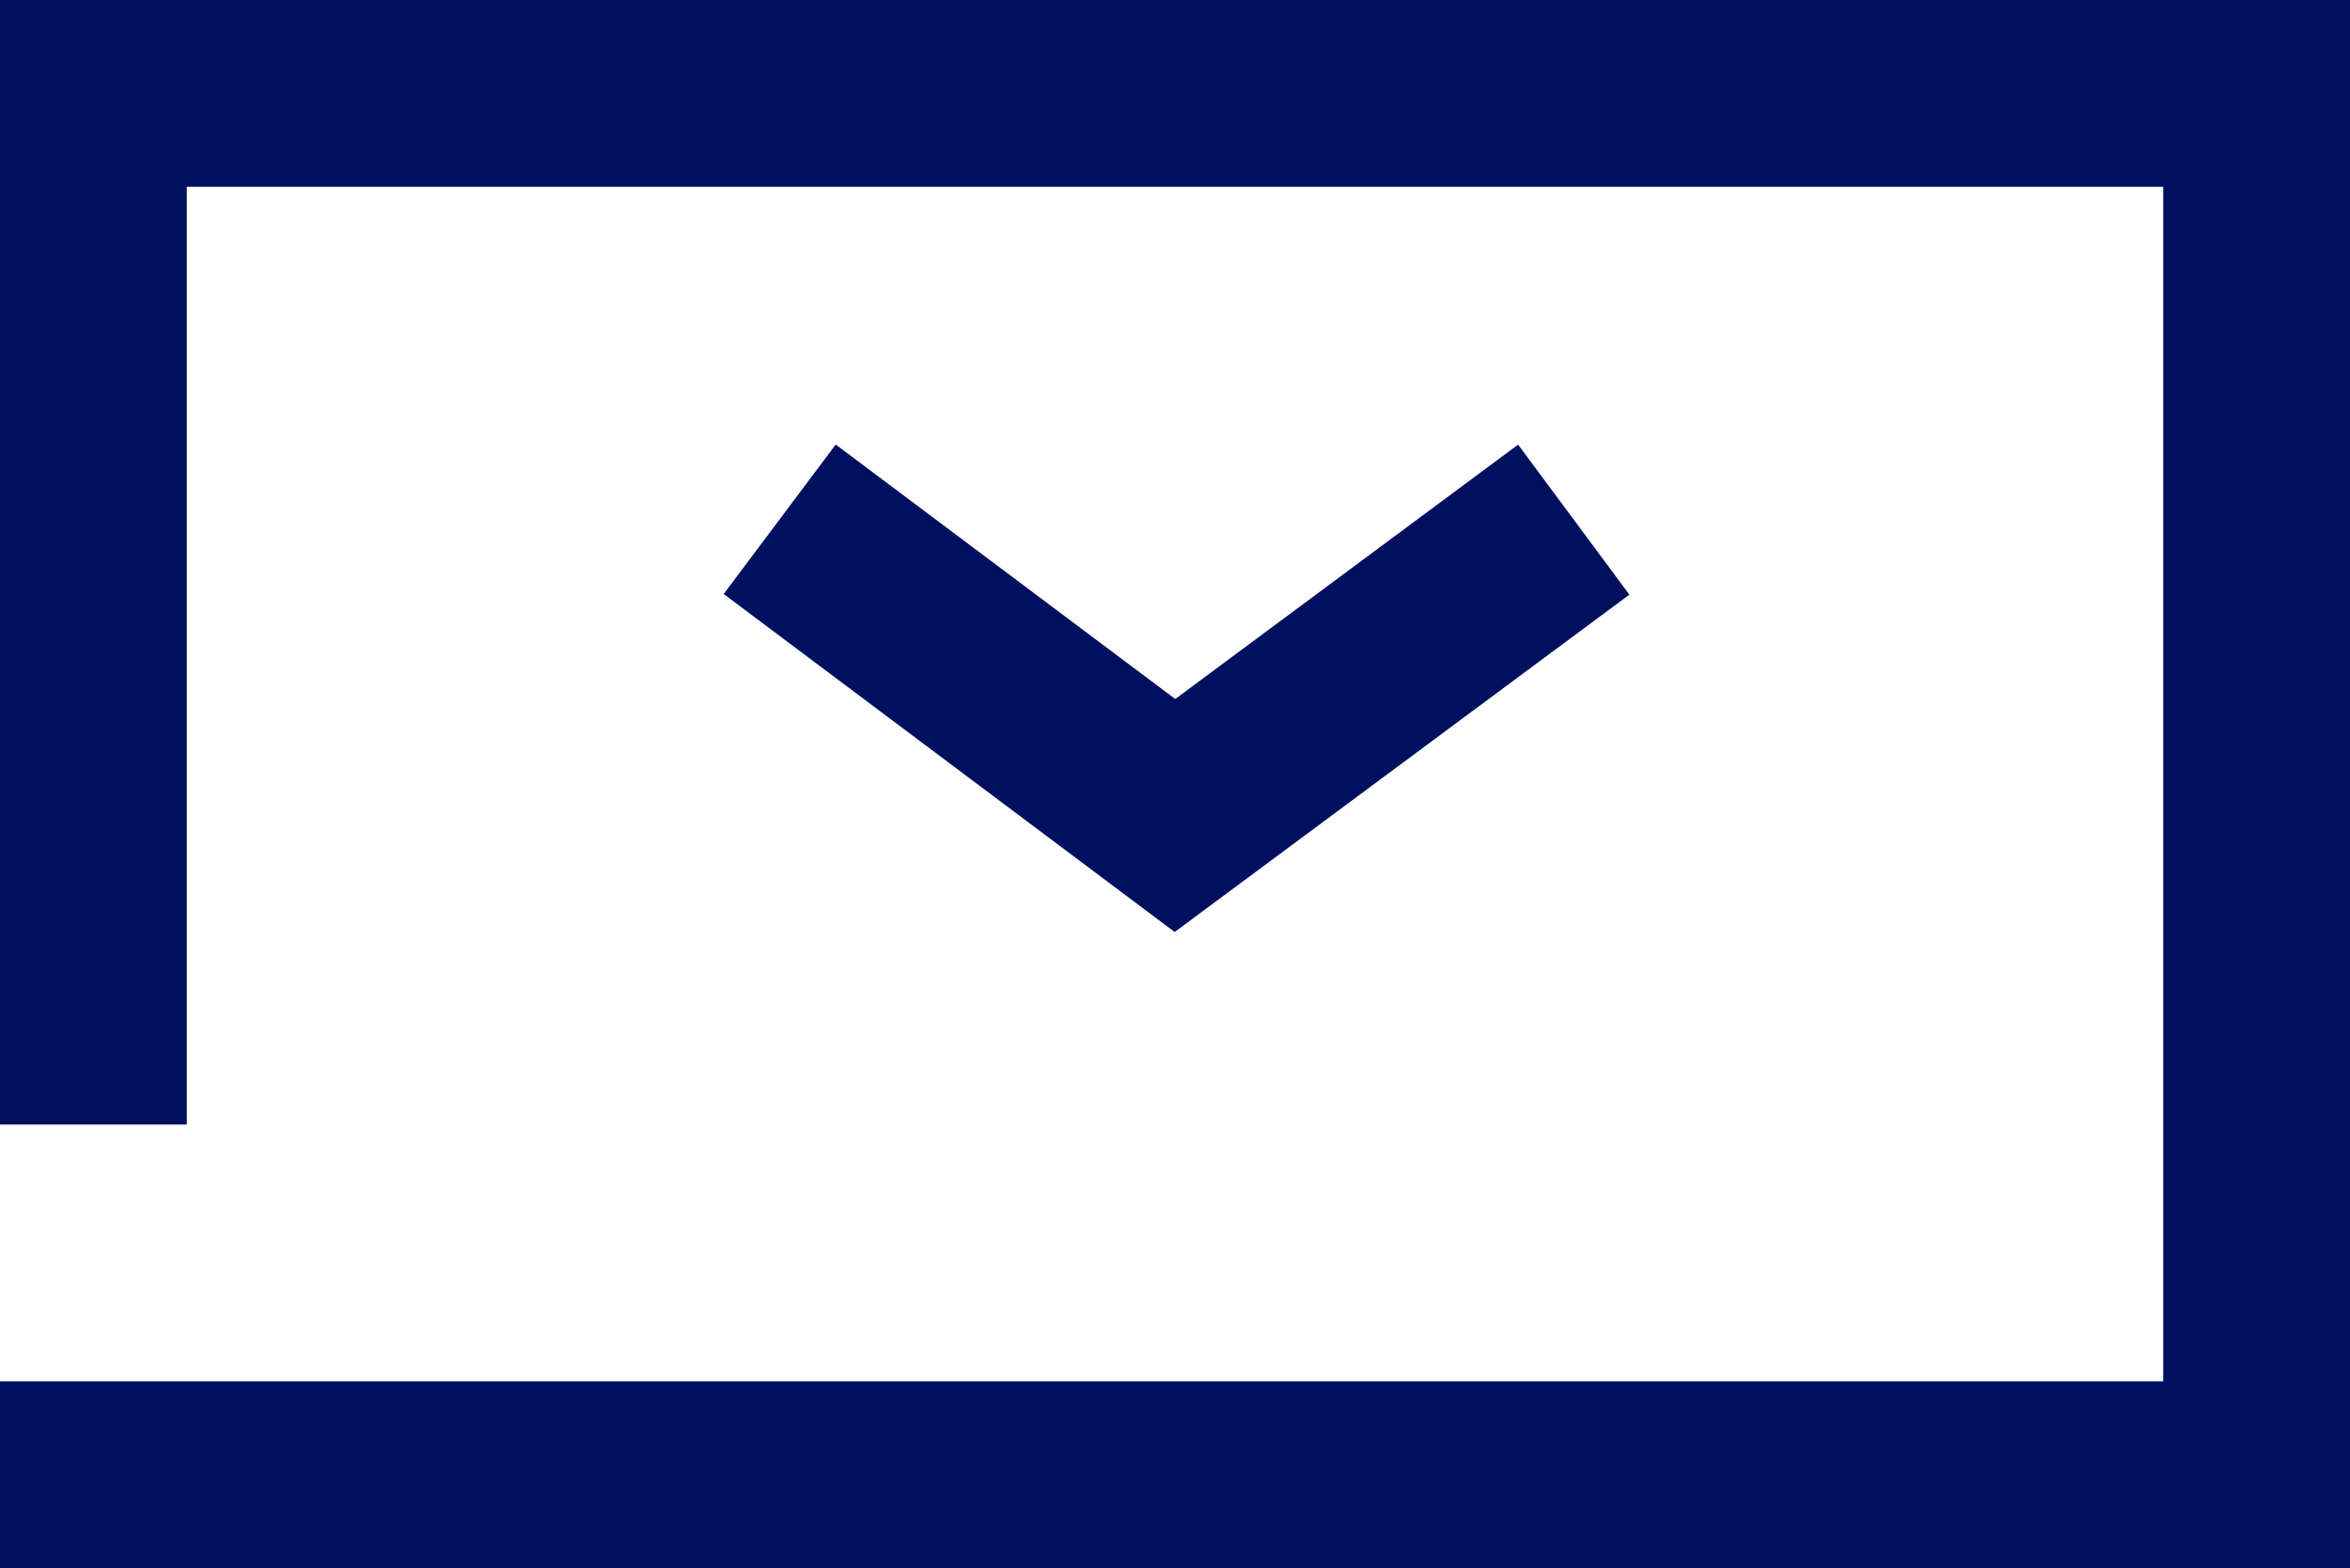 <svg xmlns="http://www.w3.org/2000/svg" width="37.743" height="25.184" viewBox="0 0 37.743 25.184"><defs><style>.a{fill:none;stroke:#01105e;stroke-linecap:square;stroke-width:3px;}</style></defs><g transform="translate(-1242.109 -2218.242)"><g transform="translate(1243.609 2219.742)"><path class="a" d="M52.4,82.984H87.143V60.8H52.4V75.86" transform="translate(-52.4 -60.8)"/><path class="a" d="M80.648,80.3l-5.2,3.858L70.3,80.3" transform="translate(-58.077 -72.561)"/></g></g></svg>